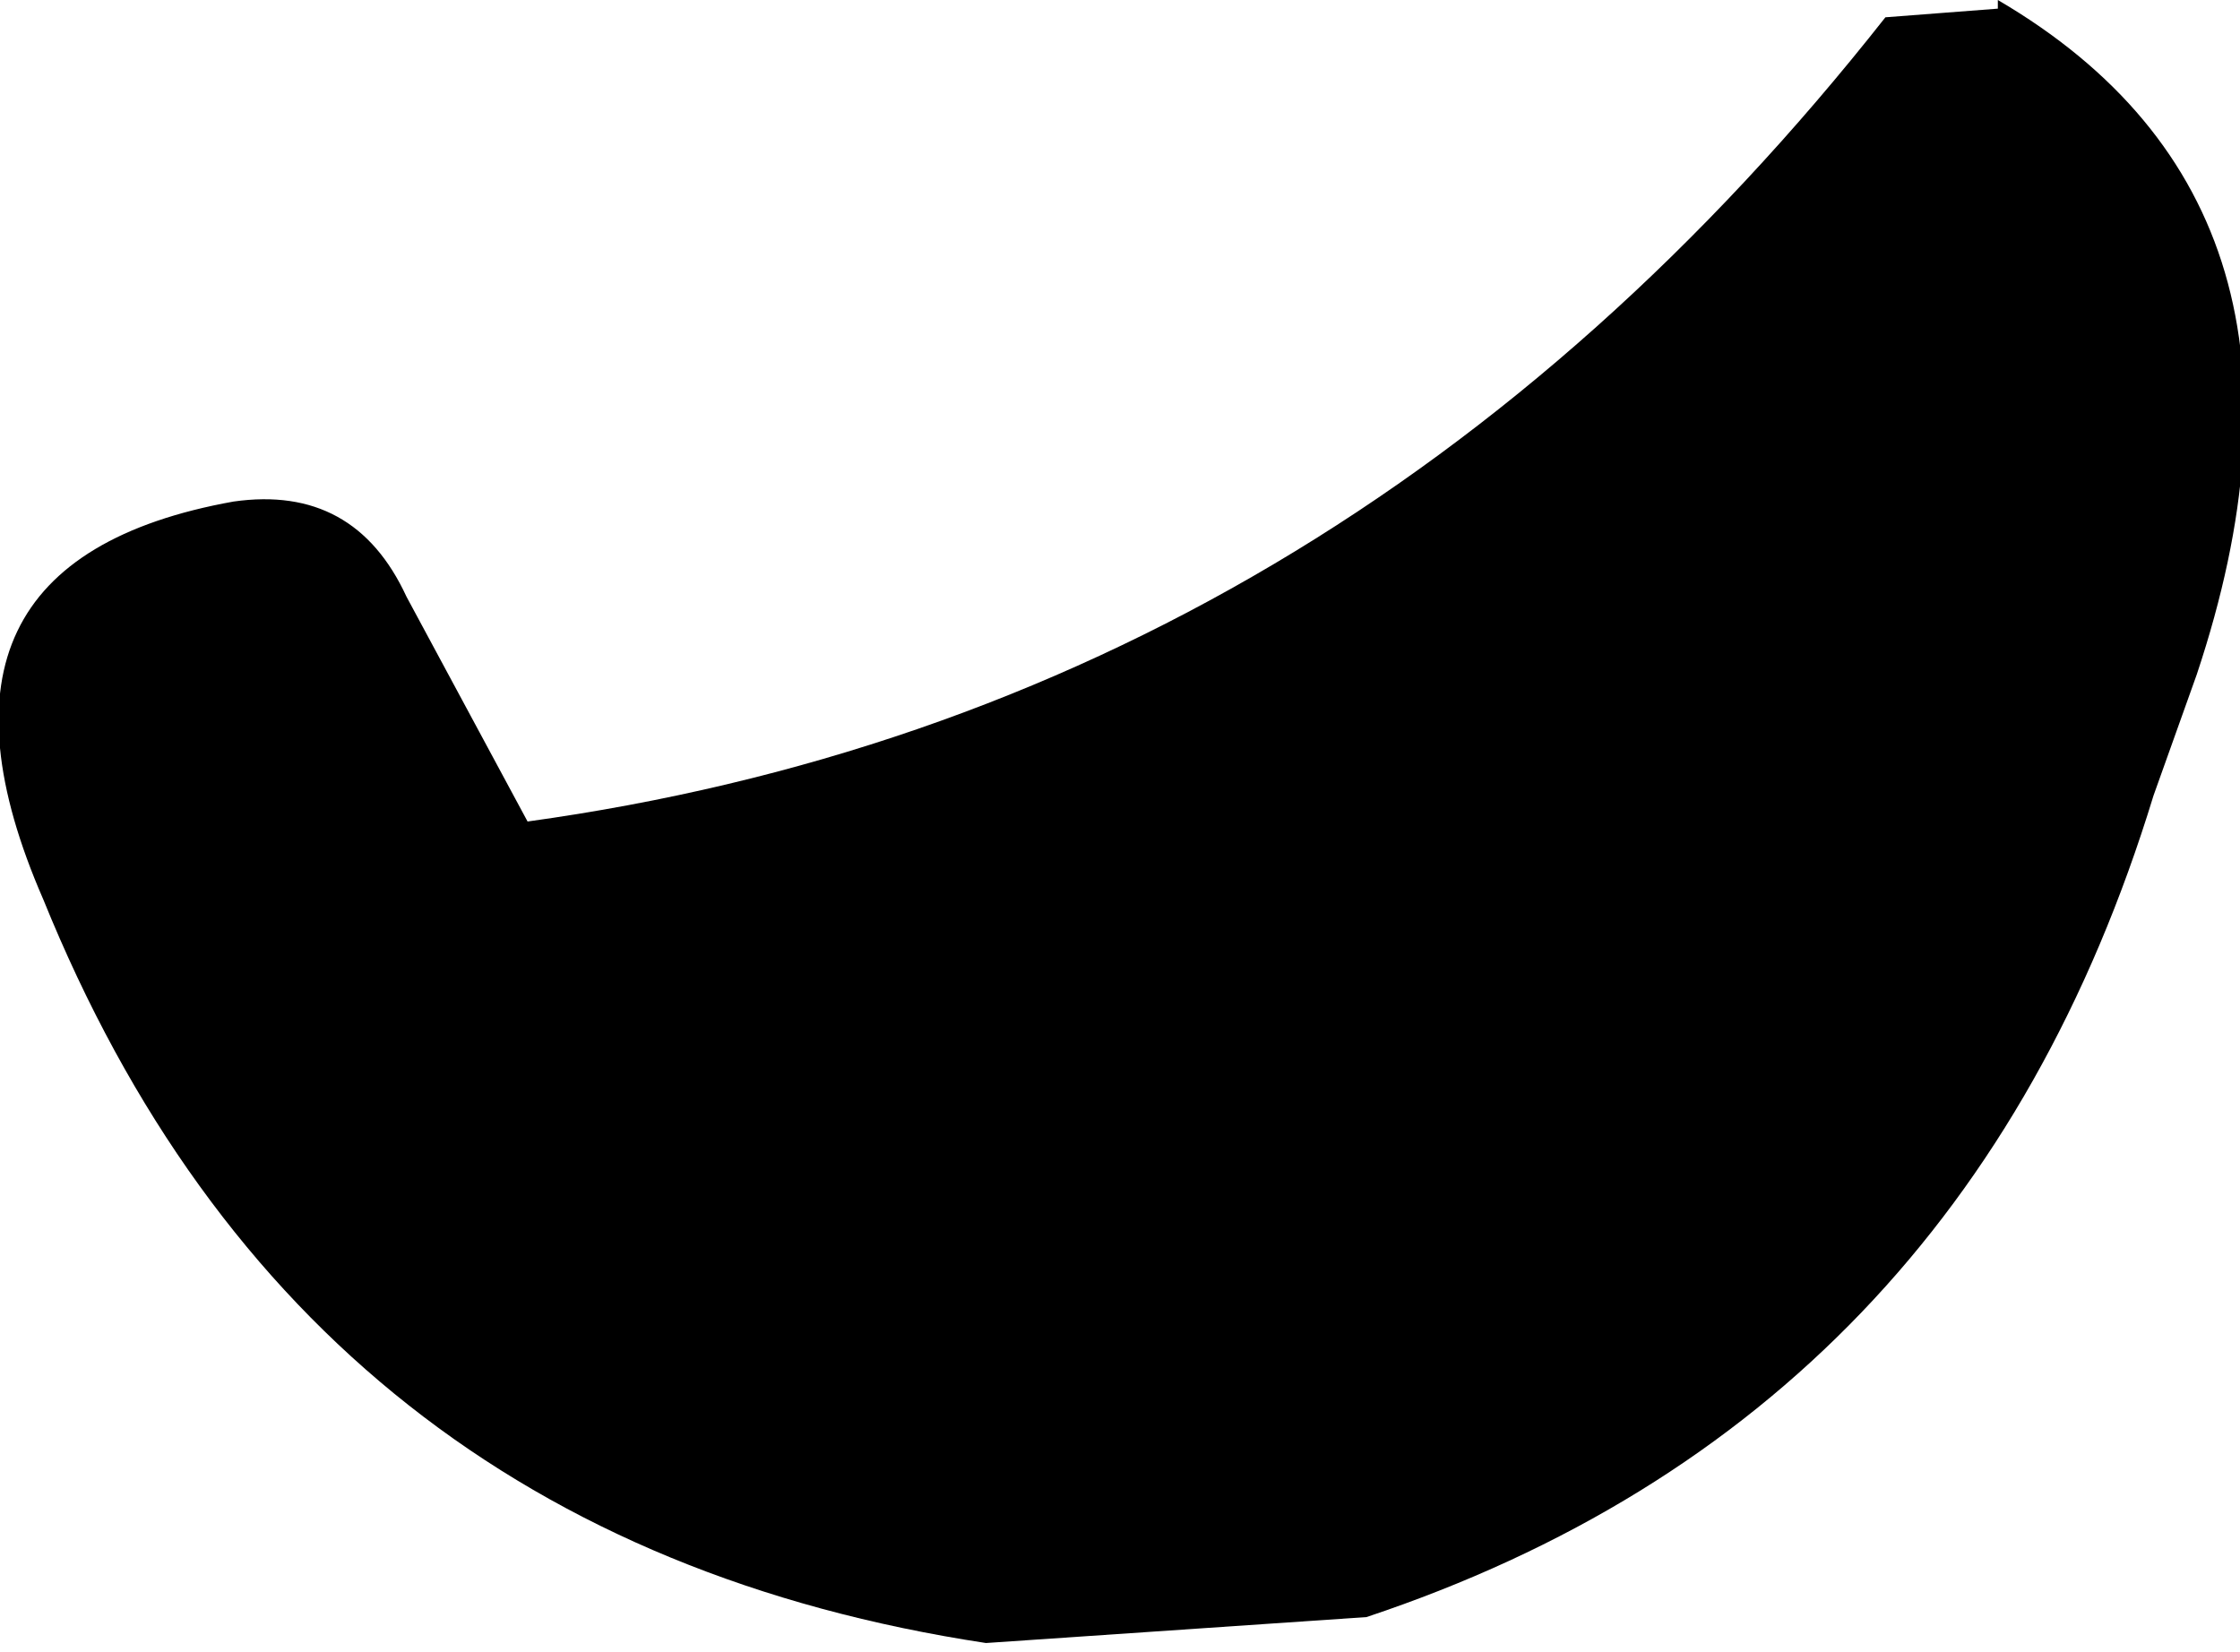 <?xml version="1.0" encoding="UTF-8" standalone="no"?>
<svg xmlns:xlink="http://www.w3.org/1999/xlink" height="9.55px" width="12.95px" xmlns="http://www.w3.org/2000/svg">
  <g transform="matrix(1.0, 0.0, 0.0, 1.0, 75.3, 28.25)">
    <path d="M-63.75 -28.25 Q-61.7 -27.05 -62.6 -24.35 L-62.85 -23.65 Q-63.95 -20.05 -67.4 -18.9 L-69.6 -18.75 Q-73.55 -19.35 -75.05 -23.05 -75.9 -25.0 -73.95 -25.35 -73.25 -25.45 -72.95 -24.8 L-72.25 -23.5 Q-67.55 -24.15 -64.4 -28.15 L-63.75 -28.2 -63.75 -28.25" fill="#000000" fill-rule="evenodd" stroke="none"/>
  </g>
</svg>
